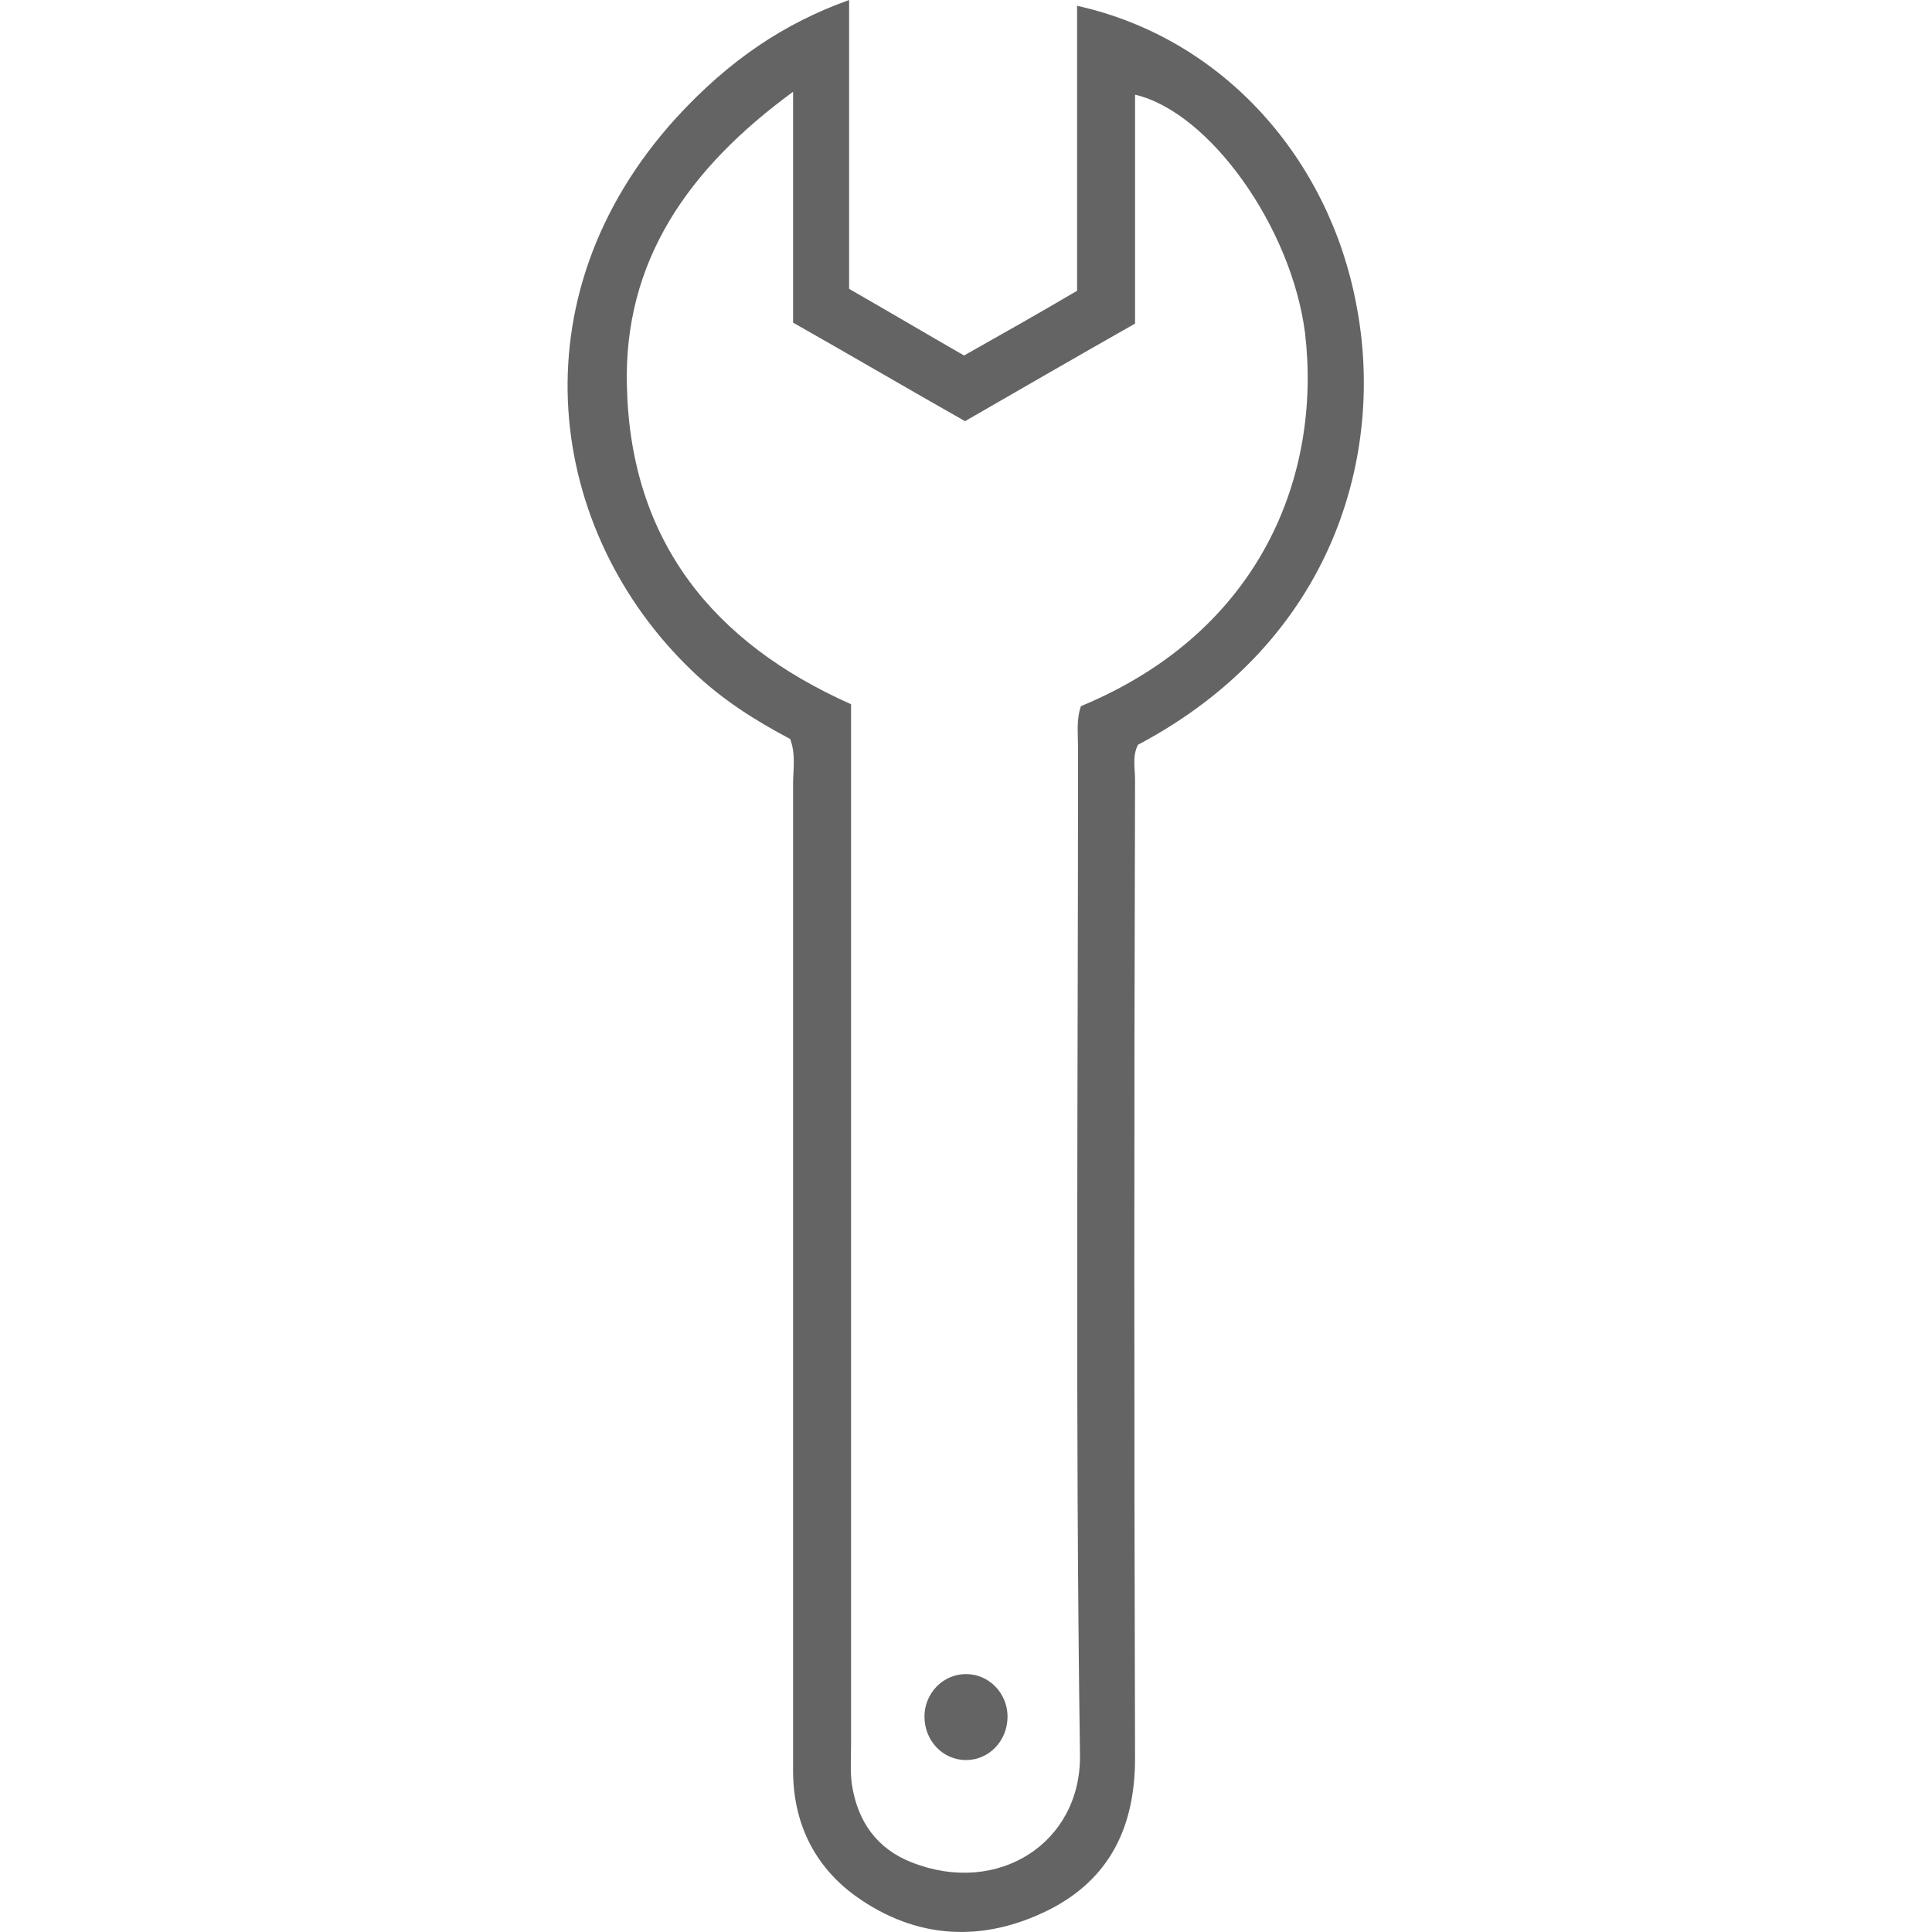 <svg id="Ebene_1" xmlns="http://www.w3.org/2000/svg" viewBox="0 0 200 200" width="200" height="200"><style>.st0{fill:#646464}</style><path class="st0" d="M140.4 31.5C137.6 16.6 126.8 4 111.5.6v29.5c-3.9 2.3-7.8 4.5-11.7 6.7-4-2.3-7.9-4.6-11.9-6.9V0C81.2 2.4 75.5 6.2 70 12.2c-17 18.7-13.3 42.9 1.6 57.2 3.1 3 6.6 5.2 10.2 7.1.6 1.6.3 3.2.3 4.6V183.3c0 5.4 2.2 9.9 6.5 13 6.3 4.5 13.2 4.8 20 1.4 6.3-3.2 8.9-8.6 8.9-15.7-.1-33.8-.1-67.6 0-101.3 0-1.2-.3-2.4.3-3.6 20.4-10.8 25.6-30.3 22.6-45.6zm-28.5 41.6c-.5 1.4-.3 2.9-.3 4.4 0 34.7-.3 69.5.2 104.2.1 9.1-8.5 14.6-17.4 11.1-3.6-1.4-5.6-4.2-6.2-8-.2-1.3-.1-2.7-.1-4.1V76.9v-4c-14.4-6.4-22.8-17-23.2-32.8-.4-13.1 6.4-22.7 17.2-30.6v23.9c6 3.4 11.8 6.8 17.8 10.2 5.9-3.4 11.6-6.7 17.6-10.1V9.8c7.7 1.8 16.2 13.7 17.6 24.7 1.7 14.5-4.4 30.8-23.2 38.6z"/><path class="st0" d="M95.7 177.7c0-2.4 1.9-4.4 4.3-4.4s4.3 2 4.3 4.4c0 2.5-1.9 4.5-4.3 4.5s-4.3-2-4.3-4.5z"/></svg>